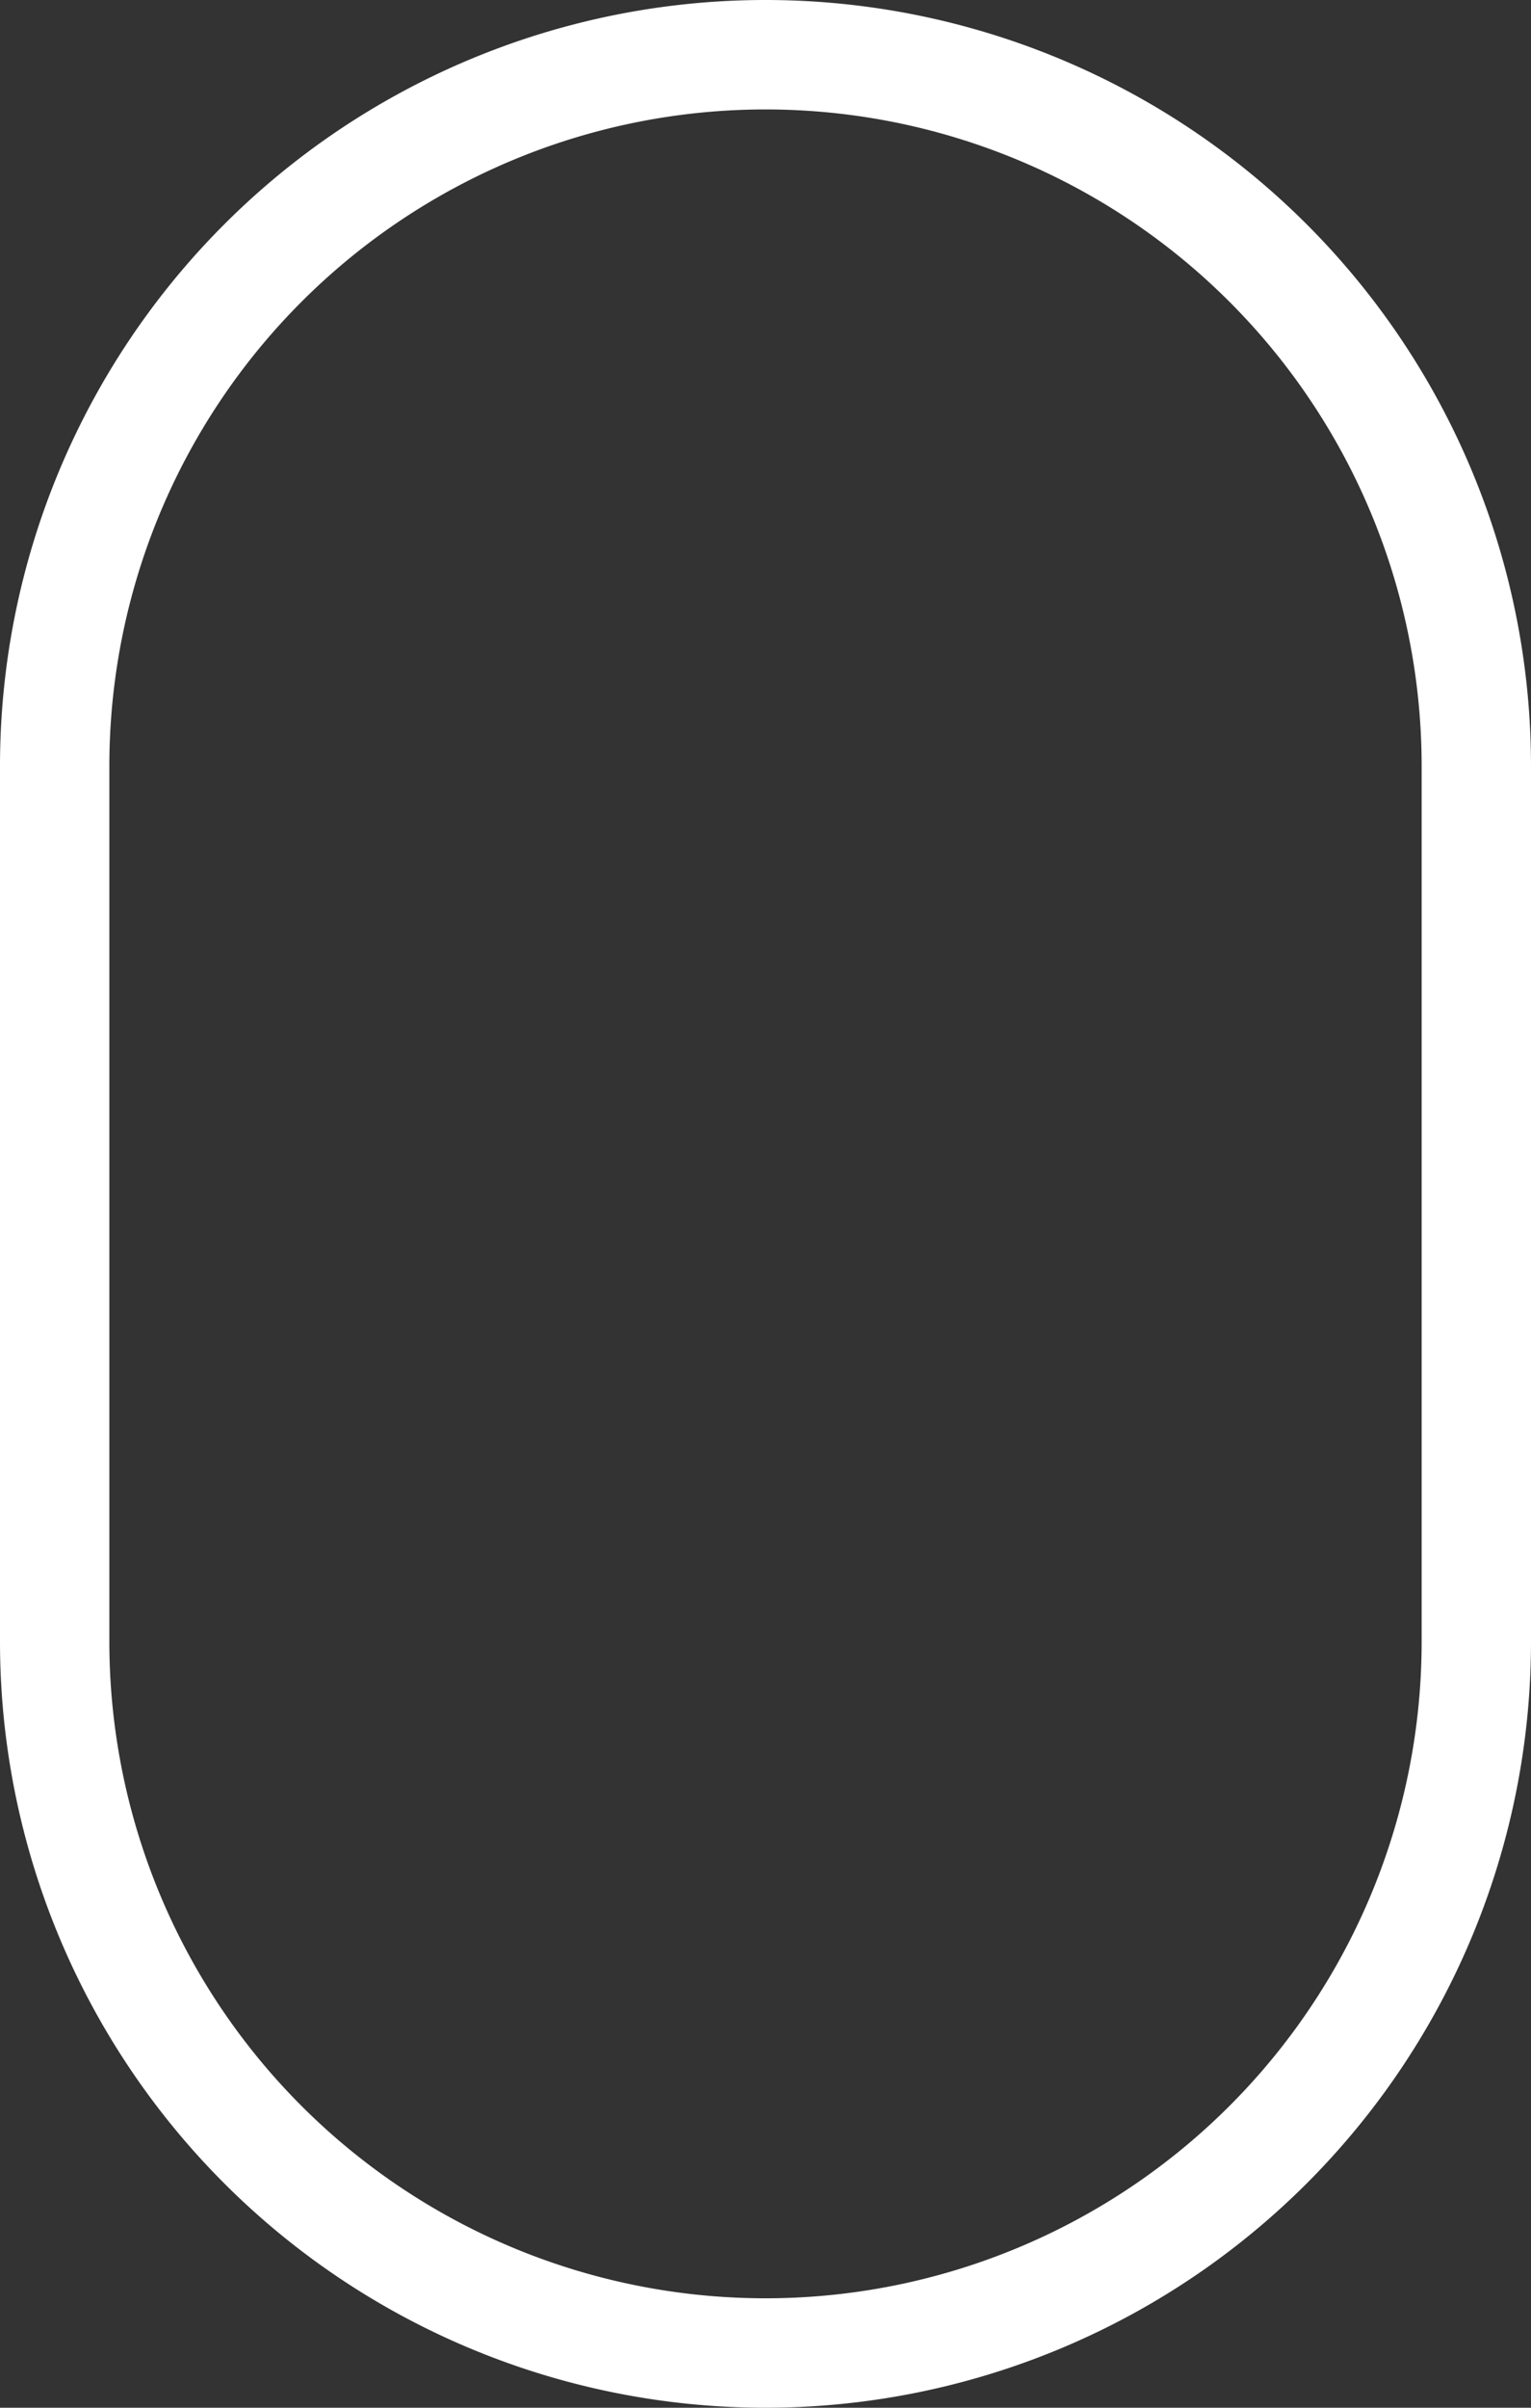 <svg xmlns="http://www.w3.org/2000/svg" width="14" height="22" viewBox="0 0 14 22">
  <rect x="0" y="0" width="14" height="22" fill="#333333" stroke="none"/>
  <defs>
    <style>
      .cls-1 {
        fill: #fff;
        fill-rule: evenodd;
      }
    </style>
  </defs>
  <path id="mouse" class="cls-1" d="M1207,779a7,7,0,0,1,7,7v8a7,7,0,0,1-14,0v-8A7,7,0,0,1,1207,779Zm0,1a6,6,0,0,1,6,6v8a6,6,0,0,1-12,0v-8A6,6,0,0,1,1207,780Z" transform="translate(-1200 -779)"/>
</svg>
